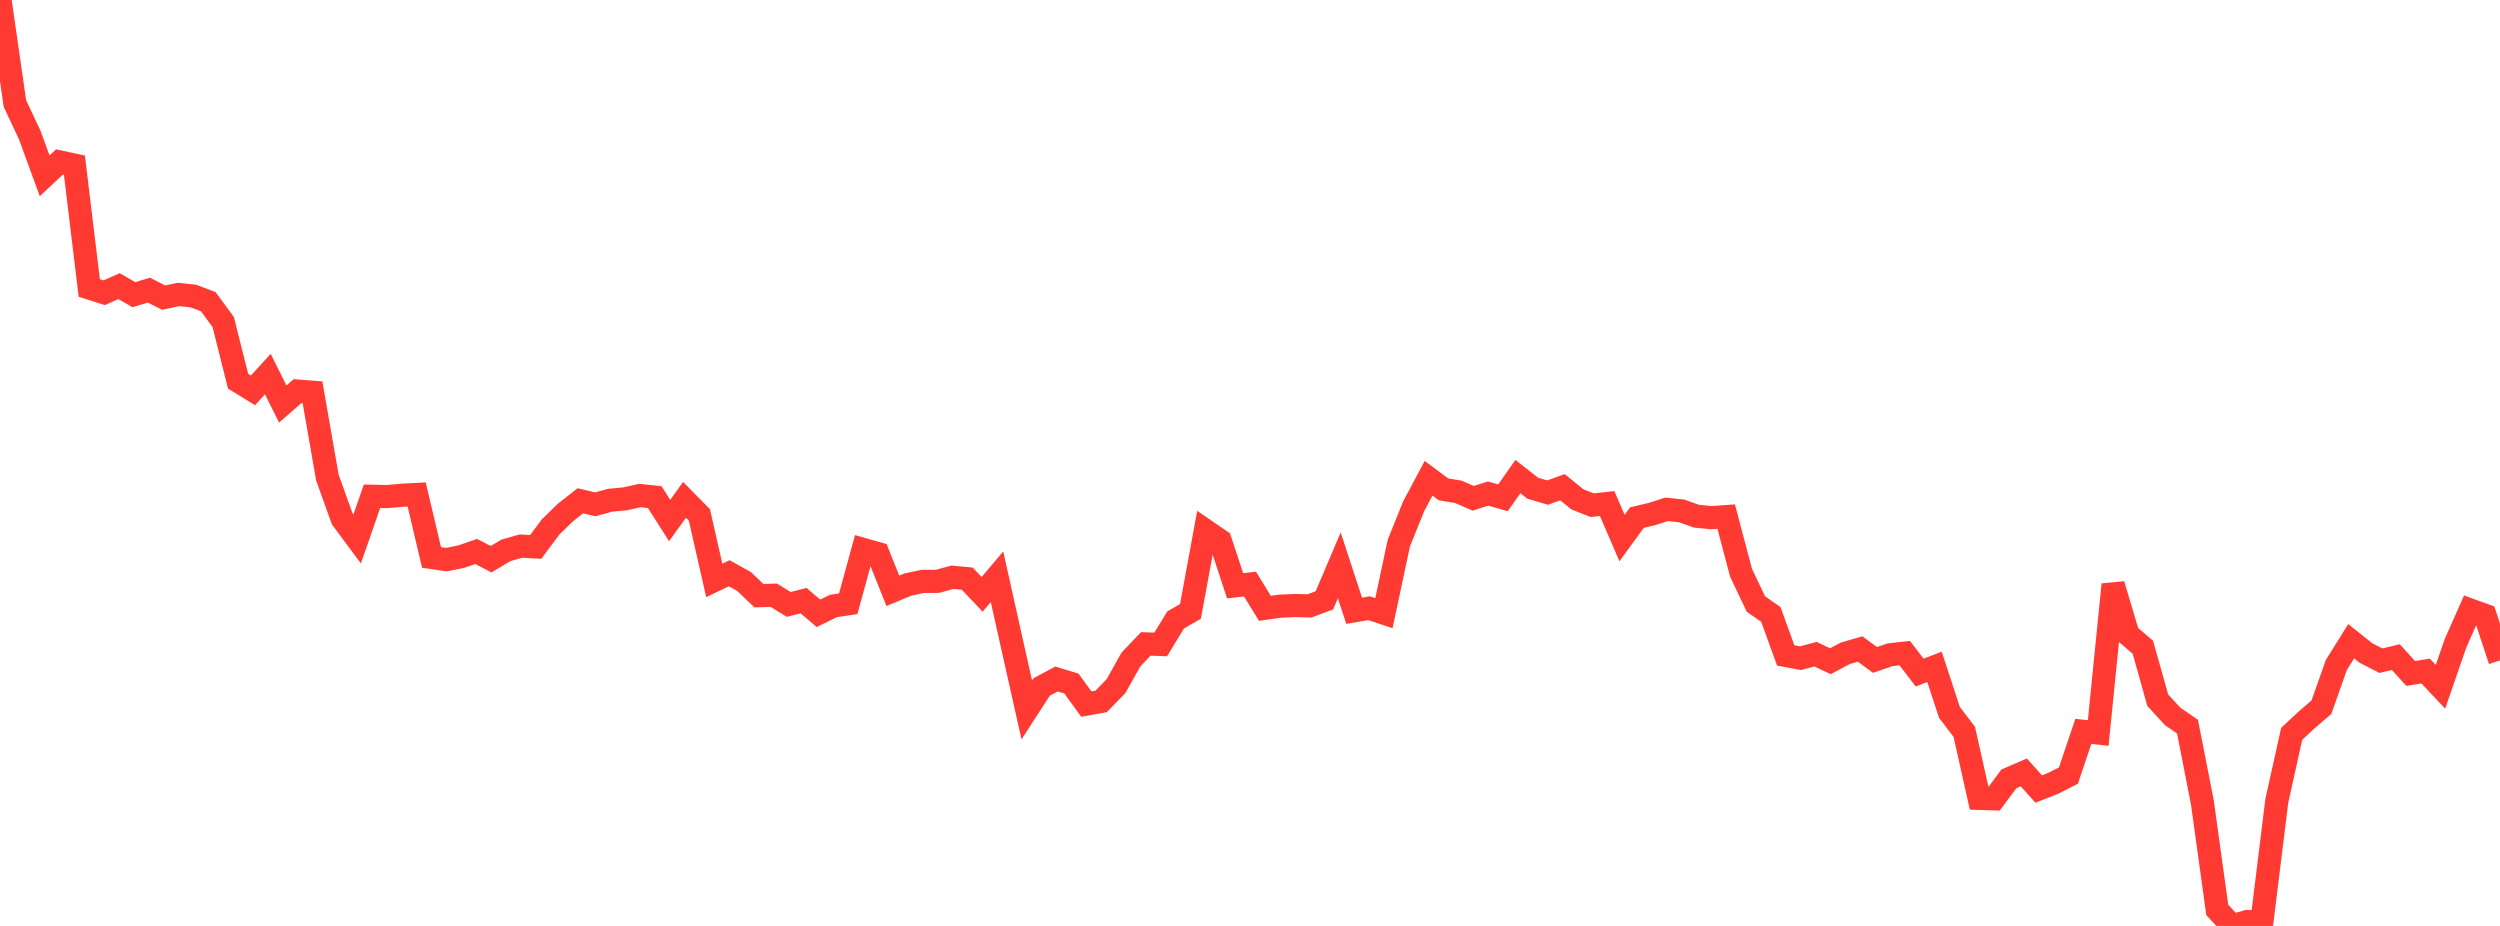 <?xml version="1.0" standalone="no"?>
<!DOCTYPE svg PUBLIC "-//W3C//DTD SVG 1.1//EN" "http://www.w3.org/Graphics/SVG/1.1/DTD/svg11.dtd">

<svg width="135" height="50" viewBox="0 0 135 50" preserveAspectRatio="none" 
  xmlns="http://www.w3.org/2000/svg"
  xmlns:xlink="http://www.w3.org/1999/xlink">


<polyline points="0.0, 0.0 0.804, 5.586 1.607, 7.294 2.411, 9.493 3.214, 8.744 4.018, 8.917 4.821, 15.551 5.625, 15.808 6.429, 15.452 7.232, 15.914 8.036, 15.667 8.839, 16.073 9.643, 15.901 10.446, 15.987 11.25, 16.293 12.054, 17.393 12.857, 20.586 13.661, 21.079 14.464, 20.201 15.268, 21.816 16.071, 21.118 16.875, 21.18 17.679, 25.79 18.482, 28.023 19.286, 29.106 20.089, 26.798 20.893, 26.815 21.696, 26.745 22.5, 26.702 23.304, 30.103 24.107, 30.22 24.911, 30.058 25.714, 29.779 26.518, 30.195 27.321, 29.72 28.125, 29.489 28.929, 29.534 29.732, 28.456 30.536, 27.672 31.339, 27.042 32.143, 27.234 32.946, 27.013 33.75, 26.938 34.554, 26.758 35.357, 26.845 36.161, 28.11 36.964, 26.99 37.768, 27.807 38.571, 31.343 39.375, 30.955 40.179, 31.401 40.982, 32.167 41.786, 32.141 42.589, 32.639 43.393, 32.434 44.196, 33.12 45.0, 32.725 45.804, 32.604 46.607, 29.669 47.411, 29.896 48.214, 31.905 49.018, 31.568 49.821, 31.396 50.625, 31.391 51.429, 31.172 52.232, 31.247 53.036, 32.094 53.839, 31.143 54.643, 34.754 55.446, 38.338 56.25, 37.097 57.054, 36.666 57.857, 36.911 58.661, 38.021 59.464, 37.876 60.268, 37.046 61.071, 35.611 61.875, 34.77 62.679, 34.8 63.482, 33.48 64.286, 33.013 65.089, 28.644 65.893, 29.195 66.696, 31.634 67.5, 31.539 68.304, 32.85 69.107, 32.735 69.911, 32.699 70.714, 32.718 71.518, 32.418 72.321, 30.528 73.125, 32.982 73.929, 32.842 74.732, 33.11 75.536, 29.328 76.339, 27.337 77.143, 25.826 77.946, 26.423 78.75, 26.558 79.554, 26.909 80.357, 26.651 81.161, 26.882 81.964, 25.735 82.768, 26.364 83.571, 26.6 84.375, 26.309 85.179, 26.965 85.982, 27.281 86.786, 27.192 87.589, 29.055 88.393, 27.95 89.196, 27.76 90.0, 27.503 90.804, 27.59 91.607, 27.874 92.411, 27.954 93.214, 27.897 94.018, 30.933 94.821, 32.62 95.625, 33.178 96.429, 35.394 97.232, 35.542 98.036, 35.325 98.839, 35.707 99.643, 35.28 100.446, 35.046 101.25, 35.637 102.054, 35.36 102.857, 35.27 103.661, 36.319 104.464, 36.01 105.268, 38.467 106.071, 39.519 106.875, 43.112 107.679, 43.137 108.482, 42.057 109.286, 41.71 110.089, 42.607 110.893, 42.29 111.696, 41.88 112.5, 39.493 113.304, 39.584 114.107, 31.563 114.911, 34.263 115.714, 34.951 116.518, 37.81 117.321, 38.684 118.125, 39.238 118.929, 43.336 119.732, 49.136 120.536, 50.0 121.339, 49.766 122.143, 49.771 122.946, 43.256 123.75, 39.628 124.554, 38.878 125.357, 38.19 126.161, 35.912 126.964, 34.625 127.768, 35.265 128.571, 35.678 129.375, 35.483 130.179, 36.369 130.982, 36.235 131.786, 37.087 132.589, 34.759 133.393, 32.94 134.196, 33.231 135.0, 35.661" fill="none" stroke="#ff3a33" stroke-width="1.25"/>

</svg>